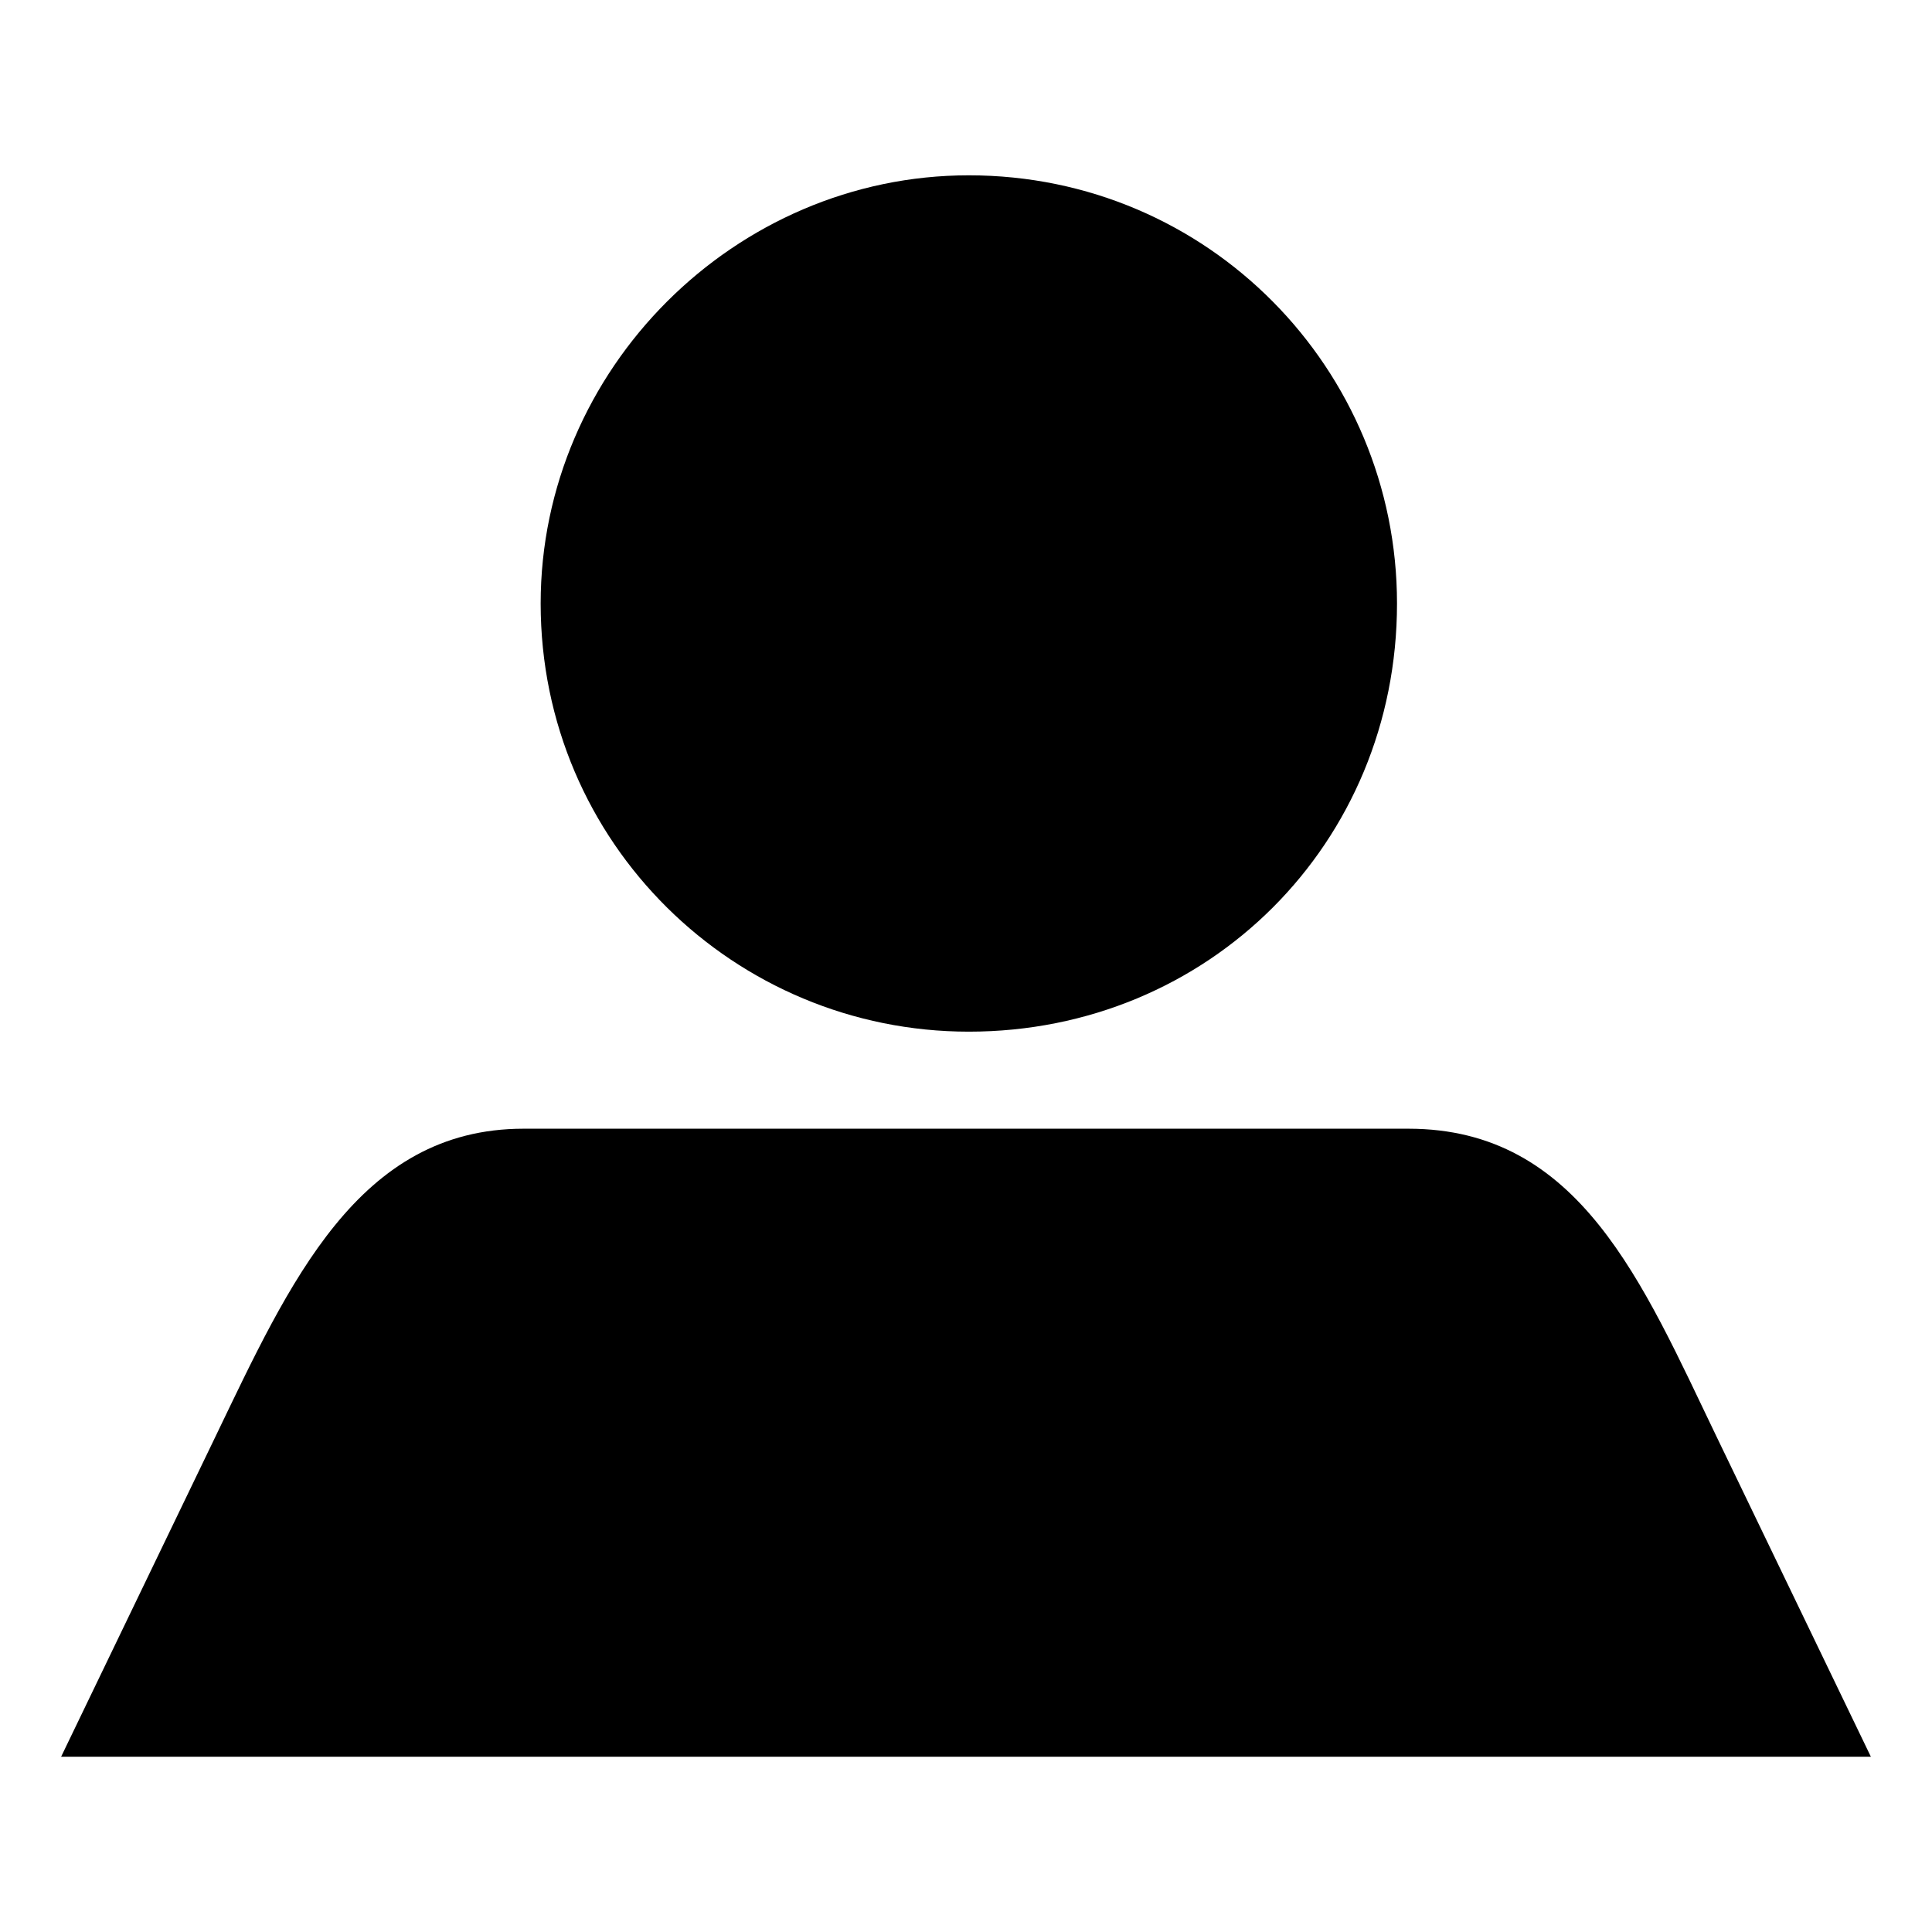 <?xml version="1.0" encoding="UTF-8"?>
<!-- Uploaded to: SVG Repo, www.svgrepo.com, Generator: SVG Repo Mixer Tools -->
<svg fill="#000000" width="800px" height="800px" version="1.1" viewBox="144 144 512 512" xmlns="http://www.w3.org/2000/svg">
 <path d="m400.75 190.46c63.543 0 113.47 51.441 113.47 113.47 0 63.543-49.926 113.47-113.47 113.47-62.031 0-113.47-49.926-113.47-113.47 0-62.031 51.441-113.47 113.47-113.47zm-118.01 252.66h234.51c45.387 0 62.031 40.848 81.699 81.699l40.848 84.727h-479.6l40.848-84.727c19.668-40.848 37.824-81.699 81.699-81.699z" fill-rule="evenodd"/>
</svg>